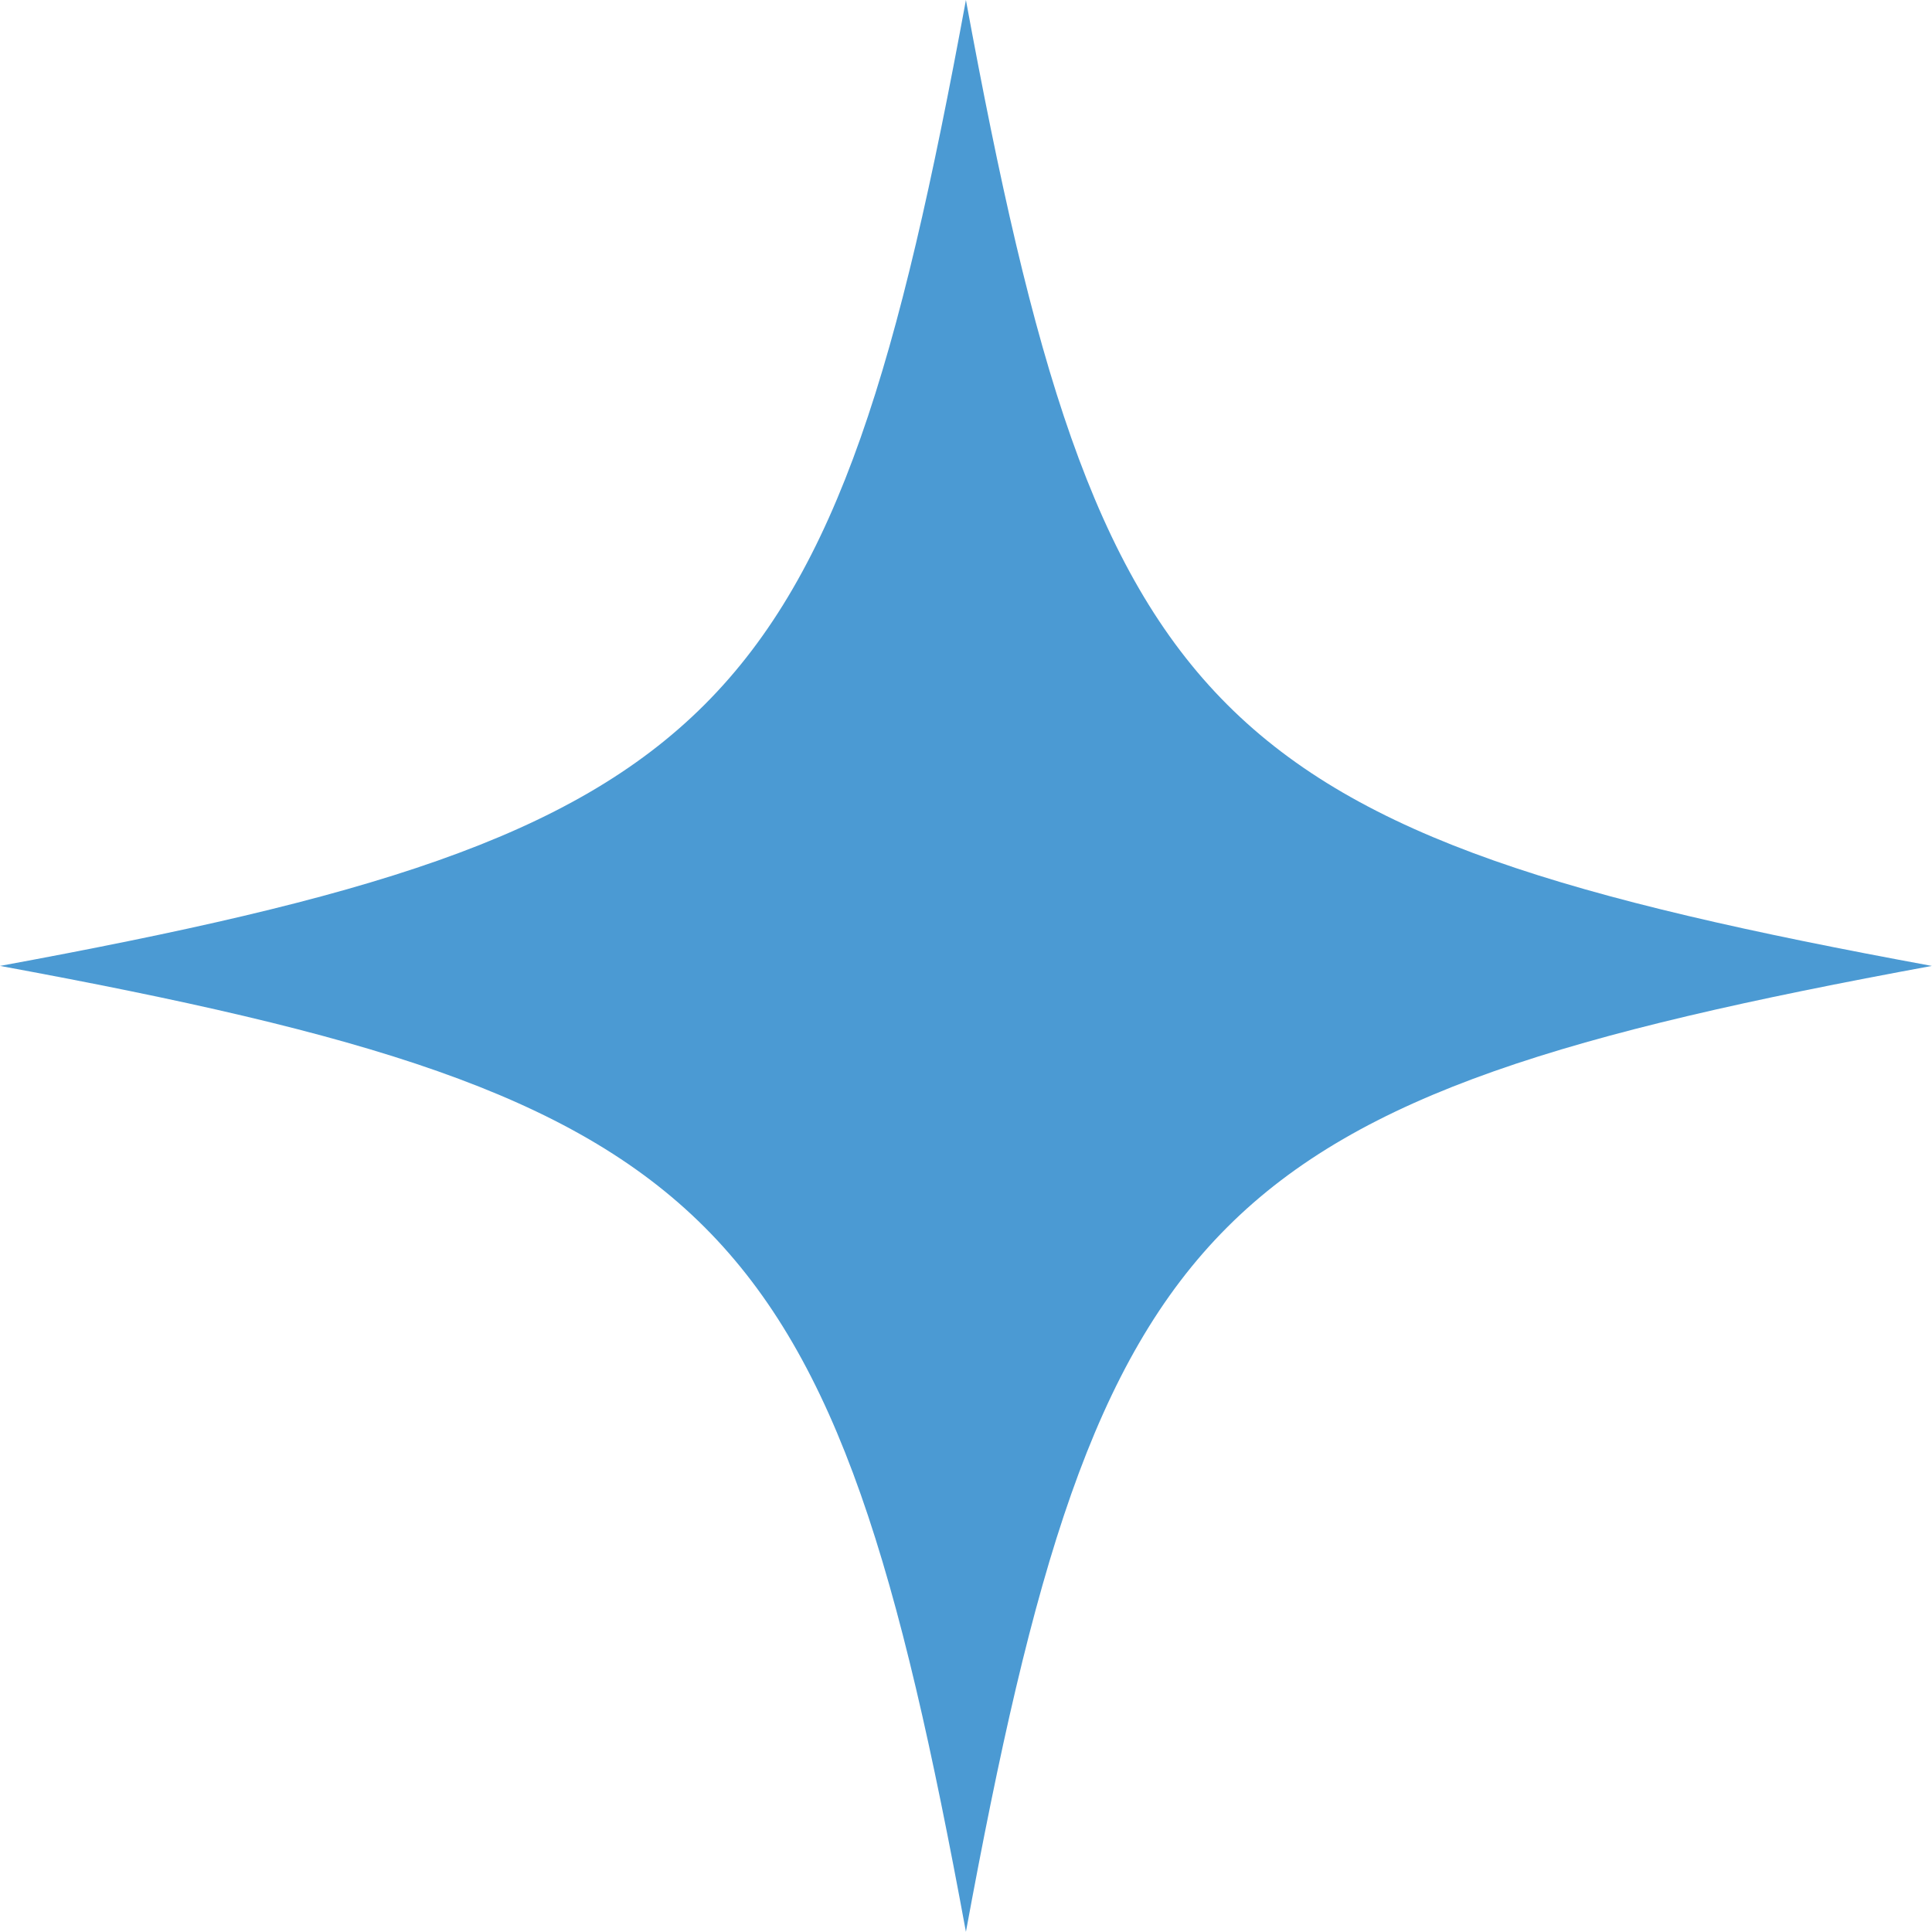 <svg xmlns="http://www.w3.org/2000/svg" xmlns:xlink="http://www.w3.org/1999/xlink" width="500" zoomAndPan="magnify" viewBox="0 0 375 375" height="500" preserveAspectRatio="xMidYMid meet" version="1.0"><path fill="#4b9ad3" d="M 374.969 187.484 C 234.355 213.371 213.371 234.355 187.484 374.969 C 161.598 234.355 140.613 213.371 0 187.484 C 140.613 161.598 161.598 140.613 187.484 0 C 213.371 140.613 234.355 161.598 374.969 187.484 Z M 374.969 187.484 " fill-opacity="1" fill-rule="nonzero"/></svg>